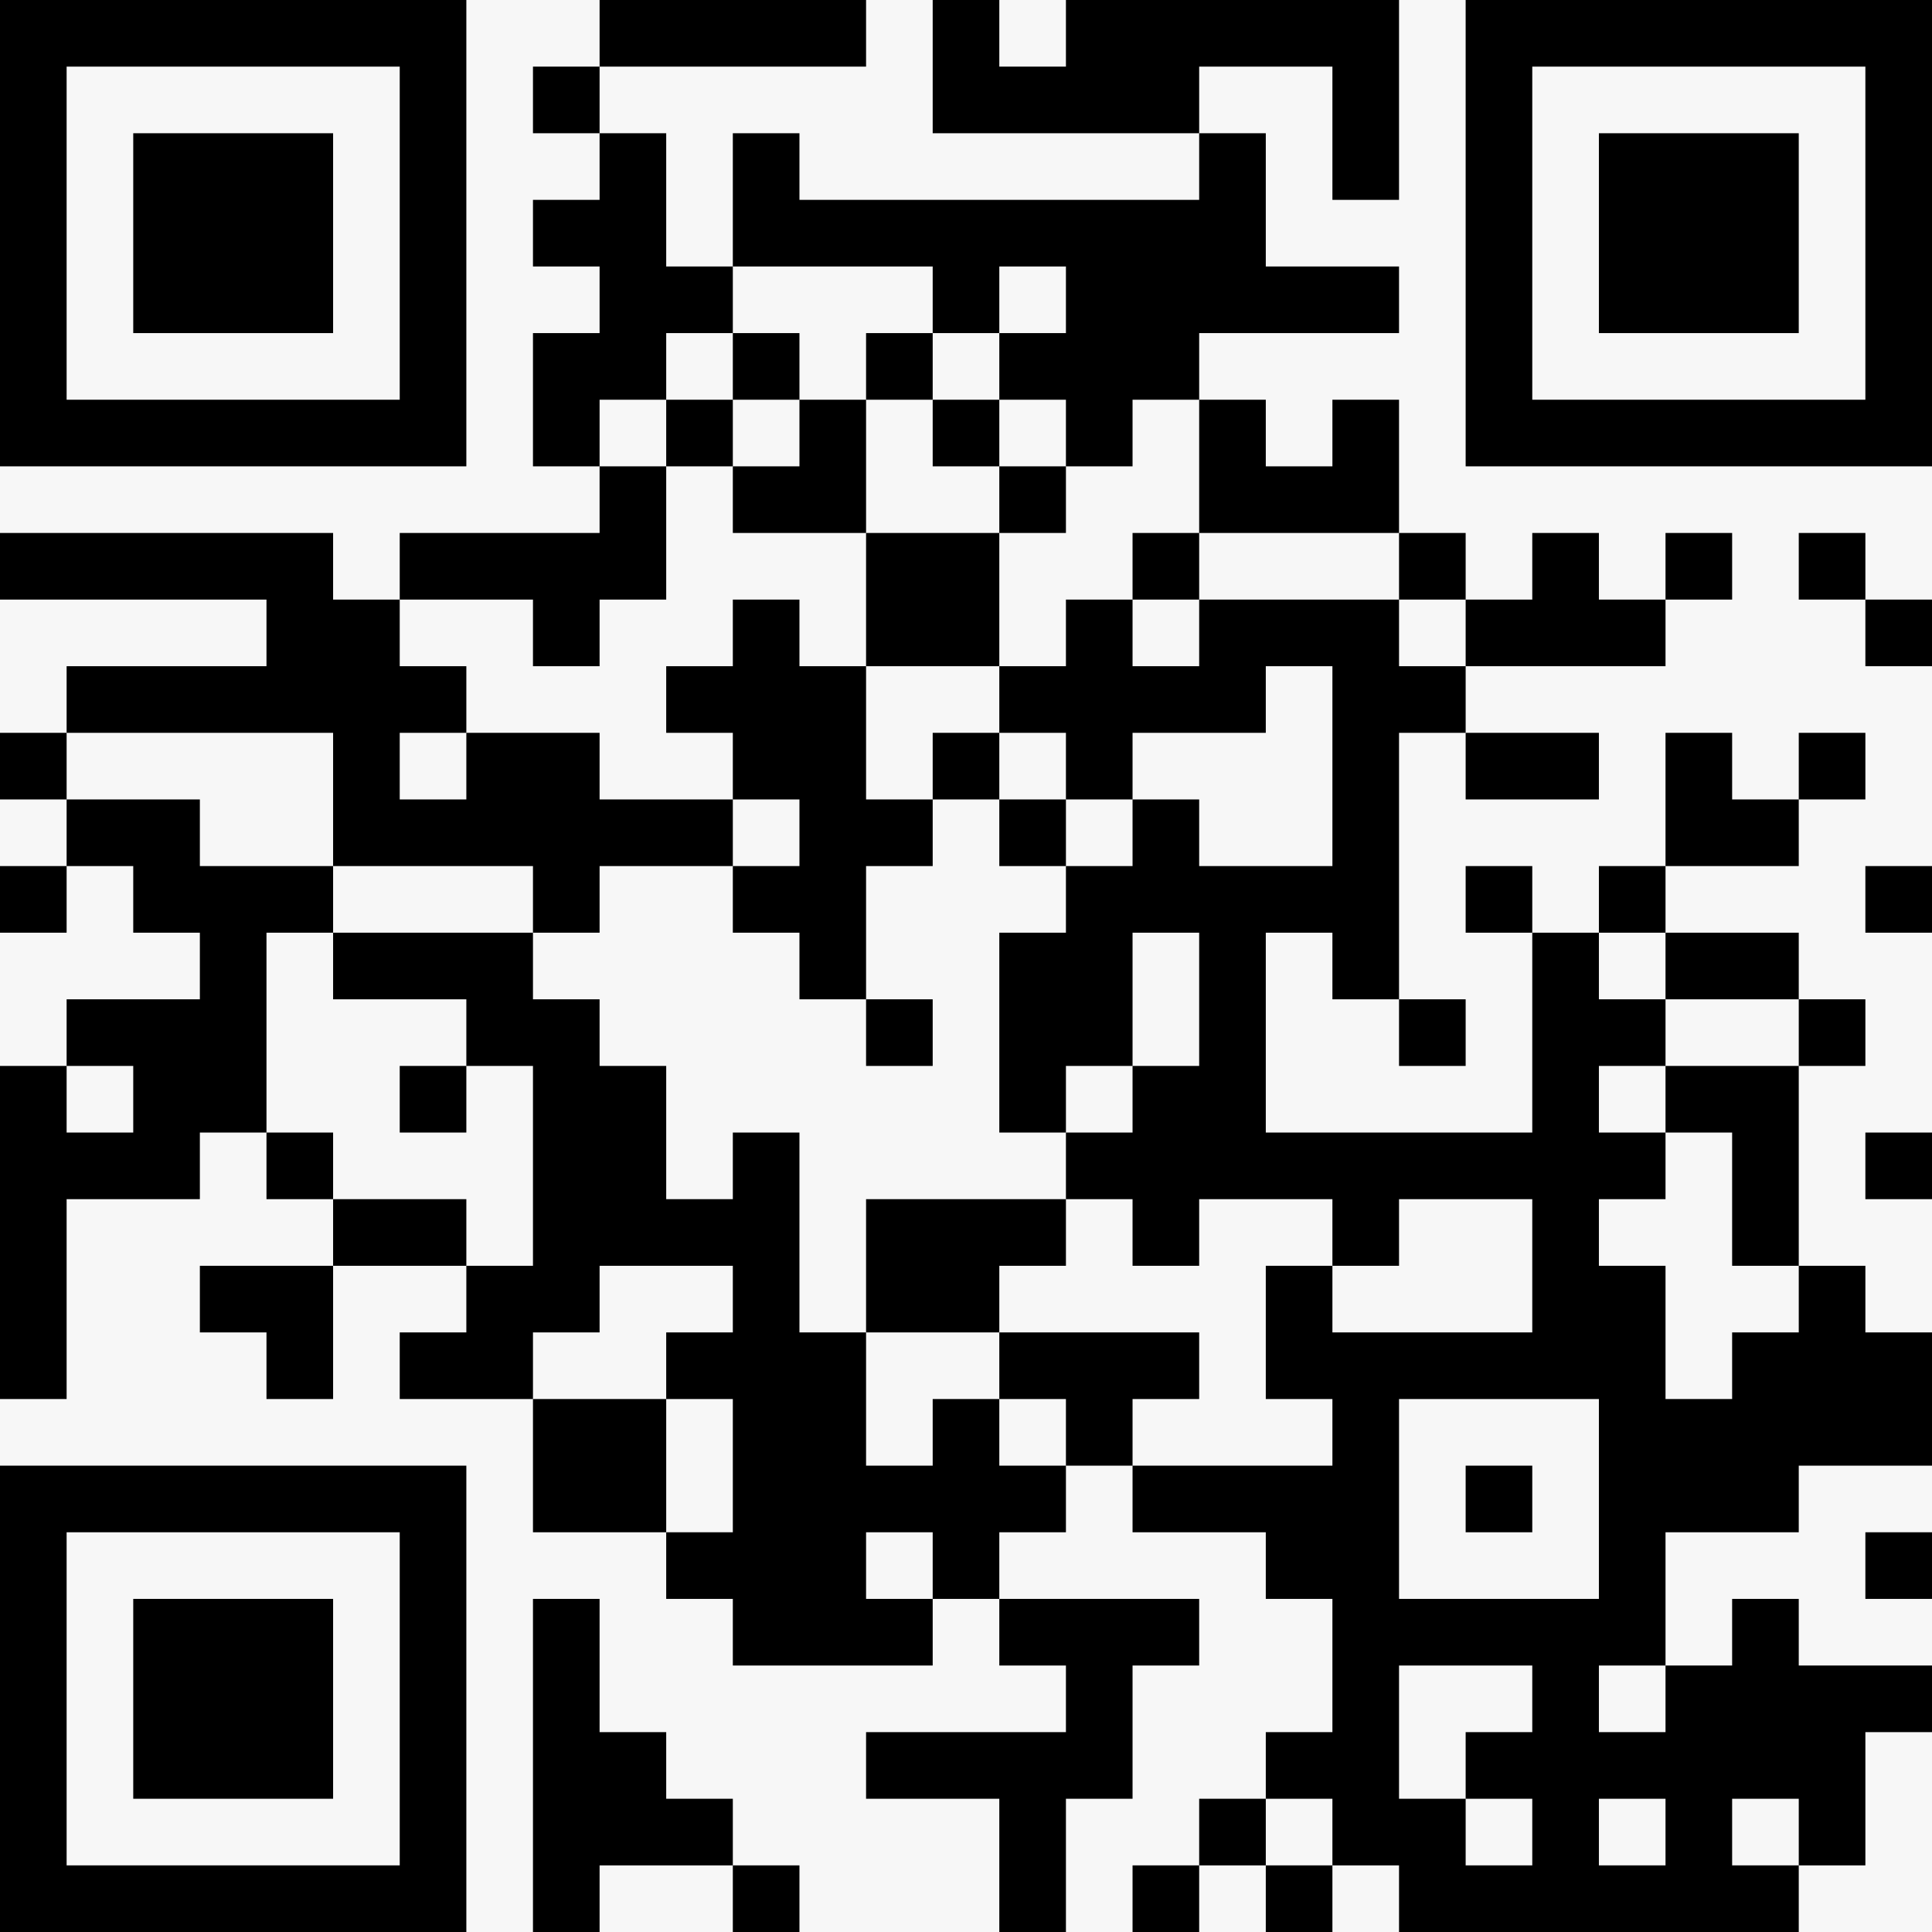 <?xml version="1.0" standalone="no"?>
<svg xmlns="http://www.w3.org/2000/svg" version="1.1" width="145" height="145">
	<!-- Created with https://api.qrserver.com (QR Code API, see goQR.me/api for information) -->
	<title>QR Code</title>
	<desc>https://www.sternkaufen.ch/starregistry/86Y-TUP-D8H-7ZR</desc>
	<rect style="fill:rgb(247, 247, 247);fill-opacity:1" x="0" y="0" width="145" height="145" />
	<g id="elements">
		<path style="fill:rgb(0, 0, 0)" d="M 0,0 l 5,0 0,5 -5,0 z M 5,0 l 5,0 0,5 -5,0 z M 10,0 l 5,0 0,5 -5,0 z M 15,0 l 5,0 0,5 -5,0 z M 20,0 l 5,0 0,5 -5,0 z M 25,0 l 5,0 0,5 -5,0 z M 30,0 l 5,0 0,5 -5,0 z M 45,0 l 5,0 0,5 -5,0 z M 50,0 l 5,0 0,5 -5,0 z M 55,0 l 5,0 0,5 -5,0 z M 60,0 l 5,0 0,5 -5,0 z M 70,0 l 5,0 0,5 -5,0 z M 80,0 l 5,0 0,5 -5,0 z M 85,0 l 5,0 0,5 -5,0 z M 90,0 l 5,0 0,5 -5,0 z M 95,0 l 5,0 0,5 -5,0 z M 100,0 l 5,0 0,5 -5,0 z M 110,0 l 5,0 0,5 -5,0 z M 115,0 l 5,0 0,5 -5,0 z M 120,0 l 5,0 0,5 -5,0 z M 125,0 l 5,0 0,5 -5,0 z M 130,0 l 5,0 0,5 -5,0 z M 135,0 l 5,0 0,5 -5,0 z M 140,0 l 5,0 0,5 -5,0 z M 0,5 l 5,0 0,5 -5,0 z M 30,5 l 5,0 0,5 -5,0 z M 40,5 l 5,0 0,5 -5,0 z M 70,5 l 5,0 0,5 -5,0 z M 75,5 l 5,0 0,5 -5,0 z M 80,5 l 5,0 0,5 -5,0 z M 85,5 l 5,0 0,5 -5,0 z M 100,5 l 5,0 0,5 -5,0 z M 110,5 l 5,0 0,5 -5,0 z M 140,5 l 5,0 0,5 -5,0 z M 0,10 l 5,0 0,5 -5,0 z M 10,10 l 5,0 0,5 -5,0 z M 15,10 l 5,0 0,5 -5,0 z M 20,10 l 5,0 0,5 -5,0 z M 30,10 l 5,0 0,5 -5,0 z M 45,10 l 5,0 0,5 -5,0 z M 55,10 l 5,0 0,5 -5,0 z M 90,10 l 5,0 0,5 -5,0 z M 100,10 l 5,0 0,5 -5,0 z M 110,10 l 5,0 0,5 -5,0 z M 120,10 l 5,0 0,5 -5,0 z M 125,10 l 5,0 0,5 -5,0 z M 130,10 l 5,0 0,5 -5,0 z M 140,10 l 5,0 0,5 -5,0 z M 0,15 l 5,0 0,5 -5,0 z M 10,15 l 5,0 0,5 -5,0 z M 15,15 l 5,0 0,5 -5,0 z M 20,15 l 5,0 0,5 -5,0 z M 30,15 l 5,0 0,5 -5,0 z M 40,15 l 5,0 0,5 -5,0 z M 45,15 l 5,0 0,5 -5,0 z M 55,15 l 5,0 0,5 -5,0 z M 60,15 l 5,0 0,5 -5,0 z M 65,15 l 5,0 0,5 -5,0 z M 70,15 l 5,0 0,5 -5,0 z M 75,15 l 5,0 0,5 -5,0 z M 80,15 l 5,0 0,5 -5,0 z M 85,15 l 5,0 0,5 -5,0 z M 90,15 l 5,0 0,5 -5,0 z M 110,15 l 5,0 0,5 -5,0 z M 120,15 l 5,0 0,5 -5,0 z M 125,15 l 5,0 0,5 -5,0 z M 130,15 l 5,0 0,5 -5,0 z M 140,15 l 5,0 0,5 -5,0 z M 0,20 l 5,0 0,5 -5,0 z M 10,20 l 5,0 0,5 -5,0 z M 15,20 l 5,0 0,5 -5,0 z M 20,20 l 5,0 0,5 -5,0 z M 30,20 l 5,0 0,5 -5,0 z M 45,20 l 5,0 0,5 -5,0 z M 50,20 l 5,0 0,5 -5,0 z M 70,20 l 5,0 0,5 -5,0 z M 80,20 l 5,0 0,5 -5,0 z M 85,20 l 5,0 0,5 -5,0 z M 90,20 l 5,0 0,5 -5,0 z M 95,20 l 5,0 0,5 -5,0 z M 100,20 l 5,0 0,5 -5,0 z M 110,20 l 5,0 0,5 -5,0 z M 120,20 l 5,0 0,5 -5,0 z M 125,20 l 5,0 0,5 -5,0 z M 130,20 l 5,0 0,5 -5,0 z M 140,20 l 5,0 0,5 -5,0 z M 0,25 l 5,0 0,5 -5,0 z M 30,25 l 5,0 0,5 -5,0 z M 40,25 l 5,0 0,5 -5,0 z M 45,25 l 5,0 0,5 -5,0 z M 55,25 l 5,0 0,5 -5,0 z M 65,25 l 5,0 0,5 -5,0 z M 75,25 l 5,0 0,5 -5,0 z M 80,25 l 5,0 0,5 -5,0 z M 85,25 l 5,0 0,5 -5,0 z M 110,25 l 5,0 0,5 -5,0 z M 140,25 l 5,0 0,5 -5,0 z M 0,30 l 5,0 0,5 -5,0 z M 5,30 l 5,0 0,5 -5,0 z M 10,30 l 5,0 0,5 -5,0 z M 15,30 l 5,0 0,5 -5,0 z M 20,30 l 5,0 0,5 -5,0 z M 25,30 l 5,0 0,5 -5,0 z M 30,30 l 5,0 0,5 -5,0 z M 40,30 l 5,0 0,5 -5,0 z M 50,30 l 5,0 0,5 -5,0 z M 60,30 l 5,0 0,5 -5,0 z M 70,30 l 5,0 0,5 -5,0 z M 80,30 l 5,0 0,5 -5,0 z M 90,30 l 5,0 0,5 -5,0 z M 100,30 l 5,0 0,5 -5,0 z M 110,30 l 5,0 0,5 -5,0 z M 115,30 l 5,0 0,5 -5,0 z M 120,30 l 5,0 0,5 -5,0 z M 125,30 l 5,0 0,5 -5,0 z M 130,30 l 5,0 0,5 -5,0 z M 135,30 l 5,0 0,5 -5,0 z M 140,30 l 5,0 0,5 -5,0 z M 45,35 l 5,0 0,5 -5,0 z M 55,35 l 5,0 0,5 -5,0 z M 60,35 l 5,0 0,5 -5,0 z M 75,35 l 5,0 0,5 -5,0 z M 90,35 l 5,0 0,5 -5,0 z M 95,35 l 5,0 0,5 -5,0 z M 100,35 l 5,0 0,5 -5,0 z M 0,40 l 5,0 0,5 -5,0 z M 5,40 l 5,0 0,5 -5,0 z M 10,40 l 5,0 0,5 -5,0 z M 15,40 l 5,0 0,5 -5,0 z M 20,40 l 5,0 0,5 -5,0 z M 30,40 l 5,0 0,5 -5,0 z M 35,40 l 5,0 0,5 -5,0 z M 40,40 l 5,0 0,5 -5,0 z M 45,40 l 5,0 0,5 -5,0 z M 65,40 l 5,0 0,5 -5,0 z M 70,40 l 5,0 0,5 -5,0 z M 85,40 l 5,0 0,5 -5,0 z M 105,40 l 5,0 0,5 -5,0 z M 115,40 l 5,0 0,5 -5,0 z M 125,40 l 5,0 0,5 -5,0 z M 135,40 l 5,0 0,5 -5,0 z M 20,45 l 5,0 0,5 -5,0 z M 25,45 l 5,0 0,5 -5,0 z M 40,45 l 5,0 0,5 -5,0 z M 55,45 l 5,0 0,5 -5,0 z M 65,45 l 5,0 0,5 -5,0 z M 70,45 l 5,0 0,5 -5,0 z M 80,45 l 5,0 0,5 -5,0 z M 90,45 l 5,0 0,5 -5,0 z M 95,45 l 5,0 0,5 -5,0 z M 100,45 l 5,0 0,5 -5,0 z M 110,45 l 5,0 0,5 -5,0 z M 115,45 l 5,0 0,5 -5,0 z M 120,45 l 5,0 0,5 -5,0 z M 140,45 l 5,0 0,5 -5,0 z M 5,50 l 5,0 0,5 -5,0 z M 10,50 l 5,0 0,5 -5,0 z M 15,50 l 5,0 0,5 -5,0 z M 20,50 l 5,0 0,5 -5,0 z M 25,50 l 5,0 0,5 -5,0 z M 30,50 l 5,0 0,5 -5,0 z M 50,50 l 5,0 0,5 -5,0 z M 55,50 l 5,0 0,5 -5,0 z M 60,50 l 5,0 0,5 -5,0 z M 75,50 l 5,0 0,5 -5,0 z M 80,50 l 5,0 0,5 -5,0 z M 85,50 l 5,0 0,5 -5,0 z M 90,50 l 5,0 0,5 -5,0 z M 100,50 l 5,0 0,5 -5,0 z M 105,50 l 5,0 0,5 -5,0 z M 0,55 l 5,0 0,5 -5,0 z M 25,55 l 5,0 0,5 -5,0 z M 35,55 l 5,0 0,5 -5,0 z M 40,55 l 5,0 0,5 -5,0 z M 55,55 l 5,0 0,5 -5,0 z M 60,55 l 5,0 0,5 -5,0 z M 70,55 l 5,0 0,5 -5,0 z M 80,55 l 5,0 0,5 -5,0 z M 100,55 l 5,0 0,5 -5,0 z M 110,55 l 5,0 0,5 -5,0 z M 115,55 l 5,0 0,5 -5,0 z M 125,55 l 5,0 0,5 -5,0 z M 135,55 l 5,0 0,5 -5,0 z M 5,60 l 5,0 0,5 -5,0 z M 10,60 l 5,0 0,5 -5,0 z M 25,60 l 5,0 0,5 -5,0 z M 30,60 l 5,0 0,5 -5,0 z M 35,60 l 5,0 0,5 -5,0 z M 40,60 l 5,0 0,5 -5,0 z M 45,60 l 5,0 0,5 -5,0 z M 50,60 l 5,0 0,5 -5,0 z M 60,60 l 5,0 0,5 -5,0 z M 65,60 l 5,0 0,5 -5,0 z M 75,60 l 5,0 0,5 -5,0 z M 85,60 l 5,0 0,5 -5,0 z M 100,60 l 5,0 0,5 -5,0 z M 125,60 l 5,0 0,5 -5,0 z M 130,60 l 5,0 0,5 -5,0 z M 0,65 l 5,0 0,5 -5,0 z M 10,65 l 5,0 0,5 -5,0 z M 15,65 l 5,0 0,5 -5,0 z M 20,65 l 5,0 0,5 -5,0 z M 40,65 l 5,0 0,5 -5,0 z M 55,65 l 5,0 0,5 -5,0 z M 60,65 l 5,0 0,5 -5,0 z M 80,65 l 5,0 0,5 -5,0 z M 85,65 l 5,0 0,5 -5,0 z M 90,65 l 5,0 0,5 -5,0 z M 95,65 l 5,0 0,5 -5,0 z M 100,65 l 5,0 0,5 -5,0 z M 110,65 l 5,0 0,5 -5,0 z M 120,65 l 5,0 0,5 -5,0 z M 140,65 l 5,0 0,5 -5,0 z M 15,70 l 5,0 0,5 -5,0 z M 25,70 l 5,0 0,5 -5,0 z M 30,70 l 5,0 0,5 -5,0 z M 35,70 l 5,0 0,5 -5,0 z M 60,70 l 5,0 0,5 -5,0 z M 75,70 l 5,0 0,5 -5,0 z M 80,70 l 5,0 0,5 -5,0 z M 90,70 l 5,0 0,5 -5,0 z M 100,70 l 5,0 0,5 -5,0 z M 115,70 l 5,0 0,5 -5,0 z M 125,70 l 5,0 0,5 -5,0 z M 130,70 l 5,0 0,5 -5,0 z M 5,75 l 5,0 0,5 -5,0 z M 10,75 l 5,0 0,5 -5,0 z M 15,75 l 5,0 0,5 -5,0 z M 35,75 l 5,0 0,5 -5,0 z M 40,75 l 5,0 0,5 -5,0 z M 65,75 l 5,0 0,5 -5,0 z M 75,75 l 5,0 0,5 -5,0 z M 80,75 l 5,0 0,5 -5,0 z M 90,75 l 5,0 0,5 -5,0 z M 105,75 l 5,0 0,5 -5,0 z M 115,75 l 5,0 0,5 -5,0 z M 120,75 l 5,0 0,5 -5,0 z M 135,75 l 5,0 0,5 -5,0 z M 0,80 l 5,0 0,5 -5,0 z M 10,80 l 5,0 0,5 -5,0 z M 15,80 l 5,0 0,5 -5,0 z M 30,80 l 5,0 0,5 -5,0 z M 40,80 l 5,0 0,5 -5,0 z M 45,80 l 5,0 0,5 -5,0 z M 75,80 l 5,0 0,5 -5,0 z M 85,80 l 5,0 0,5 -5,0 z M 90,80 l 5,0 0,5 -5,0 z M 115,80 l 5,0 0,5 -5,0 z M 125,80 l 5,0 0,5 -5,0 z M 130,80 l 5,0 0,5 -5,0 z M 0,85 l 5,0 0,5 -5,0 z M 5,85 l 5,0 0,5 -5,0 z M 10,85 l 5,0 0,5 -5,0 z M 20,85 l 5,0 0,5 -5,0 z M 40,85 l 5,0 0,5 -5,0 z M 45,85 l 5,0 0,5 -5,0 z M 55,85 l 5,0 0,5 -5,0 z M 80,85 l 5,0 0,5 -5,0 z M 85,85 l 5,0 0,5 -5,0 z M 90,85 l 5,0 0,5 -5,0 z M 95,85 l 5,0 0,5 -5,0 z M 100,85 l 5,0 0,5 -5,0 z M 105,85 l 5,0 0,5 -5,0 z M 110,85 l 5,0 0,5 -5,0 z M 115,85 l 5,0 0,5 -5,0 z M 120,85 l 5,0 0,5 -5,0 z M 130,85 l 5,0 0,5 -5,0 z M 140,85 l 5,0 0,5 -5,0 z M 0,90 l 5,0 0,5 -5,0 z M 25,90 l 5,0 0,5 -5,0 z M 30,90 l 5,0 0,5 -5,0 z M 40,90 l 5,0 0,5 -5,0 z M 45,90 l 5,0 0,5 -5,0 z M 50,90 l 5,0 0,5 -5,0 z M 55,90 l 5,0 0,5 -5,0 z M 65,90 l 5,0 0,5 -5,0 z M 70,90 l 5,0 0,5 -5,0 z M 75,90 l 5,0 0,5 -5,0 z M 85,90 l 5,0 0,5 -5,0 z M 100,90 l 5,0 0,5 -5,0 z M 115,90 l 5,0 0,5 -5,0 z M 130,90 l 5,0 0,5 -5,0 z M 0,95 l 5,0 0,5 -5,0 z M 15,95 l 5,0 0,5 -5,0 z M 20,95 l 5,0 0,5 -5,0 z M 35,95 l 5,0 0,5 -5,0 z M 40,95 l 5,0 0,5 -5,0 z M 55,95 l 5,0 0,5 -5,0 z M 65,95 l 5,0 0,5 -5,0 z M 70,95 l 5,0 0,5 -5,0 z M 95,95 l 5,0 0,5 -5,0 z M 115,95 l 5,0 0,5 -5,0 z M 120,95 l 5,0 0,5 -5,0 z M 135,95 l 5,0 0,5 -5,0 z M 0,100 l 5,0 0,5 -5,0 z M 20,100 l 5,0 0,5 -5,0 z M 30,100 l 5,0 0,5 -5,0 z M 35,100 l 5,0 0,5 -5,0 z M 50,100 l 5,0 0,5 -5,0 z M 55,100 l 5,0 0,5 -5,0 z M 60,100 l 5,0 0,5 -5,0 z M 75,100 l 5,0 0,5 -5,0 z M 80,100 l 5,0 0,5 -5,0 z M 85,100 l 5,0 0,5 -5,0 z M 95,100 l 5,0 0,5 -5,0 z M 100,100 l 5,0 0,5 -5,0 z M 105,100 l 5,0 0,5 -5,0 z M 110,100 l 5,0 0,5 -5,0 z M 115,100 l 5,0 0,5 -5,0 z M 120,100 l 5,0 0,5 -5,0 z M 130,100 l 5,0 0,5 -5,0 z M 135,100 l 5,0 0,5 -5,0 z M 140,100 l 5,0 0,5 -5,0 z M 40,105 l 5,0 0,5 -5,0 z M 45,105 l 5,0 0,5 -5,0 z M 55,105 l 5,0 0,5 -5,0 z M 60,105 l 5,0 0,5 -5,0 z M 70,105 l 5,0 0,5 -5,0 z M 80,105 l 5,0 0,5 -5,0 z M 100,105 l 5,0 0,5 -5,0 z M 120,105 l 5,0 0,5 -5,0 z M 125,105 l 5,0 0,5 -5,0 z M 130,105 l 5,0 0,5 -5,0 z M 135,105 l 5,0 0,5 -5,0 z M 140,105 l 5,0 0,5 -5,0 z M 0,110 l 5,0 0,5 -5,0 z M 5,110 l 5,0 0,5 -5,0 z M 10,110 l 5,0 0,5 -5,0 z M 15,110 l 5,0 0,5 -5,0 z M 20,110 l 5,0 0,5 -5,0 z M 25,110 l 5,0 0,5 -5,0 z M 30,110 l 5,0 0,5 -5,0 z M 40,110 l 5,0 0,5 -5,0 z M 45,110 l 5,0 0,5 -5,0 z M 55,110 l 5,0 0,5 -5,0 z M 60,110 l 5,0 0,5 -5,0 z M 65,110 l 5,0 0,5 -5,0 z M 70,110 l 5,0 0,5 -5,0 z M 75,110 l 5,0 0,5 -5,0 z M 85,110 l 5,0 0,5 -5,0 z M 90,110 l 5,0 0,5 -5,0 z M 95,110 l 5,0 0,5 -5,0 z M 100,110 l 5,0 0,5 -5,0 z M 110,110 l 5,0 0,5 -5,0 z M 120,110 l 5,0 0,5 -5,0 z M 125,110 l 5,0 0,5 -5,0 z M 130,110 l 5,0 0,5 -5,0 z M 0,115 l 5,0 0,5 -5,0 z M 30,115 l 5,0 0,5 -5,0 z M 50,115 l 5,0 0,5 -5,0 z M 55,115 l 5,0 0,5 -5,0 z M 60,115 l 5,0 0,5 -5,0 z M 70,115 l 5,0 0,5 -5,0 z M 95,115 l 5,0 0,5 -5,0 z M 100,115 l 5,0 0,5 -5,0 z M 120,115 l 5,0 0,5 -5,0 z M 140,115 l 5,0 0,5 -5,0 z M 0,120 l 5,0 0,5 -5,0 z M 10,120 l 5,0 0,5 -5,0 z M 15,120 l 5,0 0,5 -5,0 z M 20,120 l 5,0 0,5 -5,0 z M 30,120 l 5,0 0,5 -5,0 z M 40,120 l 5,0 0,5 -5,0 z M 55,120 l 5,0 0,5 -5,0 z M 60,120 l 5,0 0,5 -5,0 z M 65,120 l 5,0 0,5 -5,0 z M 75,120 l 5,0 0,5 -5,0 z M 80,120 l 5,0 0,5 -5,0 z M 85,120 l 5,0 0,5 -5,0 z M 100,120 l 5,0 0,5 -5,0 z M 105,120 l 5,0 0,5 -5,0 z M 110,120 l 5,0 0,5 -5,0 z M 115,120 l 5,0 0,5 -5,0 z M 120,120 l 5,0 0,5 -5,0 z M 130,120 l 5,0 0,5 -5,0 z M 0,125 l 5,0 0,5 -5,0 z M 10,125 l 5,0 0,5 -5,0 z M 15,125 l 5,0 0,5 -5,0 z M 20,125 l 5,0 0,5 -5,0 z M 30,125 l 5,0 0,5 -5,0 z M 40,125 l 5,0 0,5 -5,0 z M 80,125 l 5,0 0,5 -5,0 z M 100,125 l 5,0 0,5 -5,0 z M 115,125 l 5,0 0,5 -5,0 z M 125,125 l 5,0 0,5 -5,0 z M 130,125 l 5,0 0,5 -5,0 z M 135,125 l 5,0 0,5 -5,0 z M 140,125 l 5,0 0,5 -5,0 z M 0,130 l 5,0 0,5 -5,0 z M 10,130 l 5,0 0,5 -5,0 z M 15,130 l 5,0 0,5 -5,0 z M 20,130 l 5,0 0,5 -5,0 z M 30,130 l 5,0 0,5 -5,0 z M 40,130 l 5,0 0,5 -5,0 z M 45,130 l 5,0 0,5 -5,0 z M 65,130 l 5,0 0,5 -5,0 z M 70,130 l 5,0 0,5 -5,0 z M 75,130 l 5,0 0,5 -5,0 z M 80,130 l 5,0 0,5 -5,0 z M 95,130 l 5,0 0,5 -5,0 z M 100,130 l 5,0 0,5 -5,0 z M 110,130 l 5,0 0,5 -5,0 z M 115,130 l 5,0 0,5 -5,0 z M 120,130 l 5,0 0,5 -5,0 z M 125,130 l 5,0 0,5 -5,0 z M 130,130 l 5,0 0,5 -5,0 z M 135,130 l 5,0 0,5 -5,0 z M 0,135 l 5,0 0,5 -5,0 z M 30,135 l 5,0 0,5 -5,0 z M 40,135 l 5,0 0,5 -5,0 z M 45,135 l 5,0 0,5 -5,0 z M 50,135 l 5,0 0,5 -5,0 z M 75,135 l 5,0 0,5 -5,0 z M 90,135 l 5,0 0,5 -5,0 z M 100,135 l 5,0 0,5 -5,0 z M 105,135 l 5,0 0,5 -5,0 z M 115,135 l 5,0 0,5 -5,0 z M 125,135 l 5,0 0,5 -5,0 z M 135,135 l 5,0 0,5 -5,0 z M 0,140 l 5,0 0,5 -5,0 z M 5,140 l 5,0 0,5 -5,0 z M 10,140 l 5,0 0,5 -5,0 z M 15,140 l 5,0 0,5 -5,0 z M 20,140 l 5,0 0,5 -5,0 z M 25,140 l 5,0 0,5 -5,0 z M 30,140 l 5,0 0,5 -5,0 z M 40,140 l 5,0 0,5 -5,0 z M 55,140 l 5,0 0,5 -5,0 z M 75,140 l 5,0 0,5 -5,0 z M 85,140 l 5,0 0,5 -5,0 z M 95,140 l 5,0 0,5 -5,0 z M 105,140 l 5,0 0,5 -5,0 z M 110,140 l 5,0 0,5 -5,0 z M 115,140 l 5,0 0,5 -5,0 z M 120,140 l 5,0 0,5 -5,0 z M 125,140 l 5,0 0,5 -5,0 z M 130,140 l 5,0 0,5 -5,0 z " />
	</g>
</svg>
